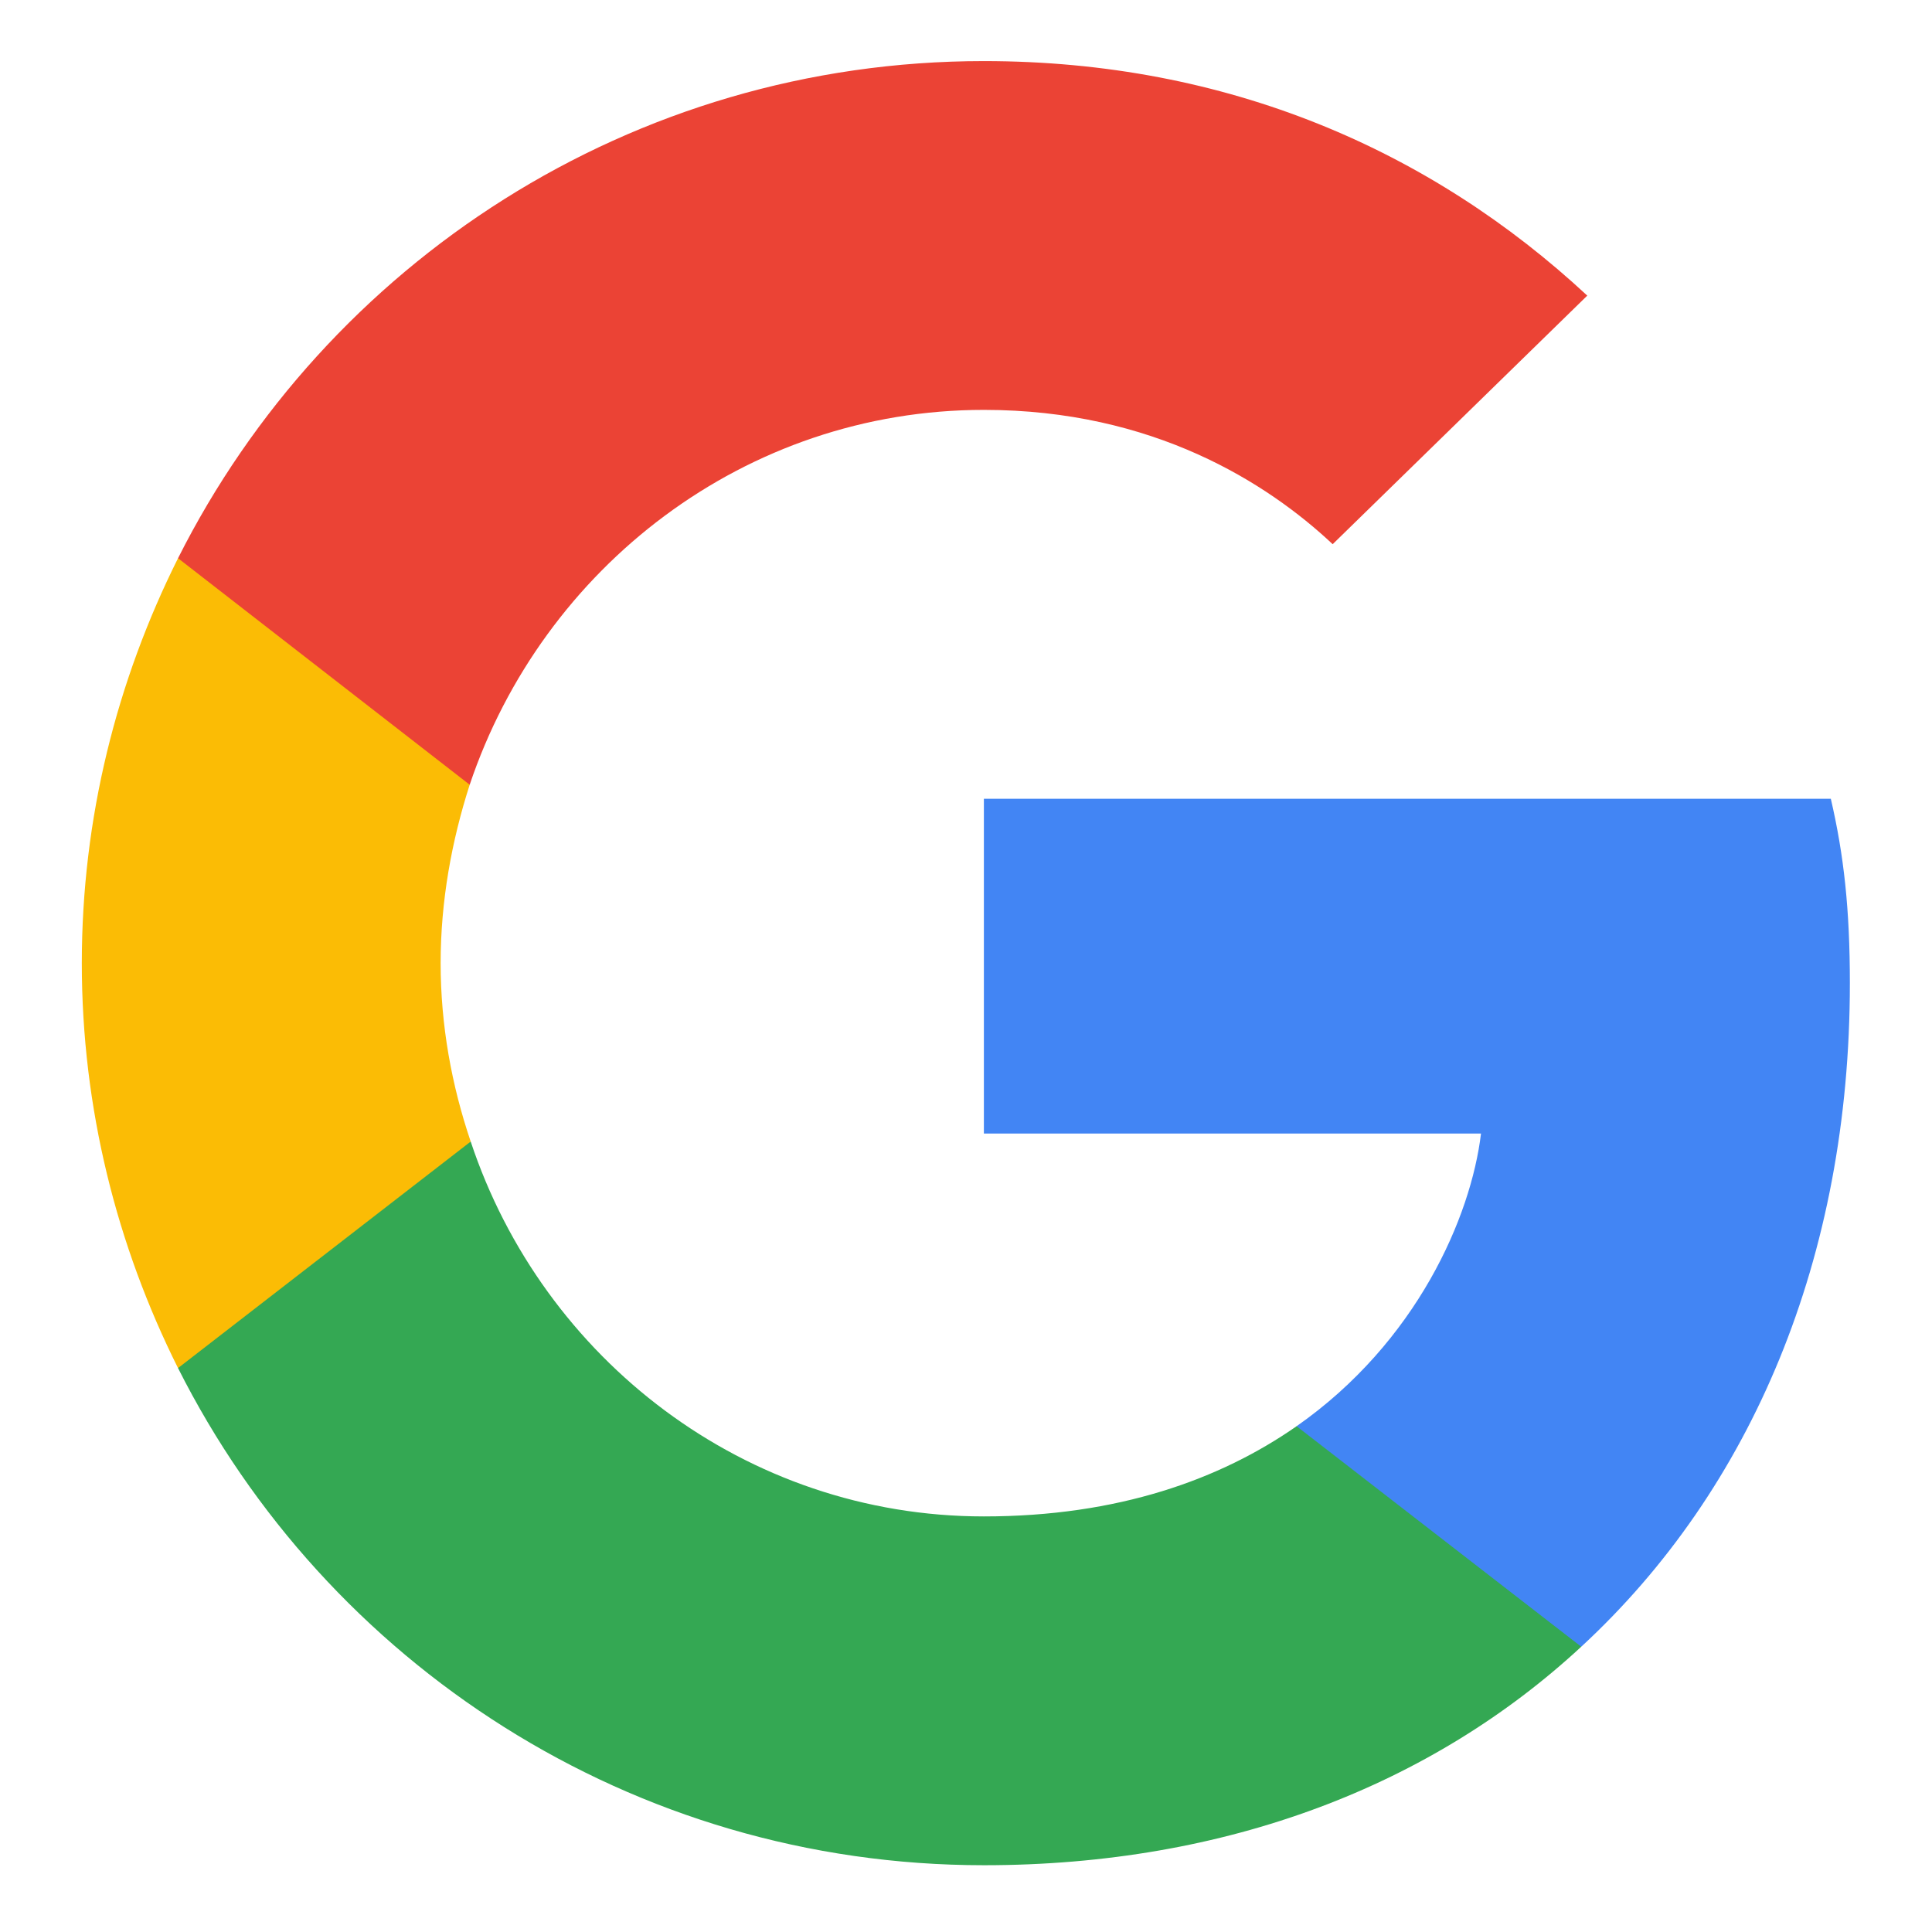<svg xmlns="http://www.w3.org/2000/svg" width="1080" height="1080" version="1.0" viewBox="0 0 810 810"><defs><clipPath id="a"><path d="M74 25.61h592V330H74Zm0 0"/></clipPath></defs><path fill="#4285f4" d="M775.566 412.21c0-31.097-2.523-53.788-7.984-77.32H412.496v140.352h208.426c-4.2 34.88-26.89 87.406-77.317 122.703l-.707 4.7 112.27 86.972 7.777.778c71.438-65.973 112.621-163.047 112.621-278.184"/><path fill="#34a853" d="M412.496 782.004c102.113 0 187.836-33.621 250.45-91.61l-119.34-92.449c-31.938 22.27-74.801 37.82-131.11 37.82-100.012 0-184.894-65.972-215.152-157.16l-4.434.375-116.742 90.348-1.527 4.246c62.191 123.543 189.937 208.43 337.855 208.43"/><path fill="#fbbc05" d="M197.344 478.605c-7.985-23.53-12.606-48.746-12.606-74.8 0-26.055 4.621-51.266 12.184-74.797l-.211-5.012-118.203-91.8-3.867 1.84C49.008 285.304 34.3 342.874 34.3 403.804c0 60.933 14.707 118.5 40.34 169.77l122.703-94.97"/><g clip-path="url(#a)"><path fill="#eb4335" d="M412.496 171.844c71.016 0 118.922 30.676 146.234 56.312l106.74-104.215C599.914 63.008 514.609 25.61 412.496 25.61c-147.918 0-275.664 84.883-337.855 208.426l122.28 94.973c30.68-91.188 115.563-157.164 215.575-157.164"/></g></svg>